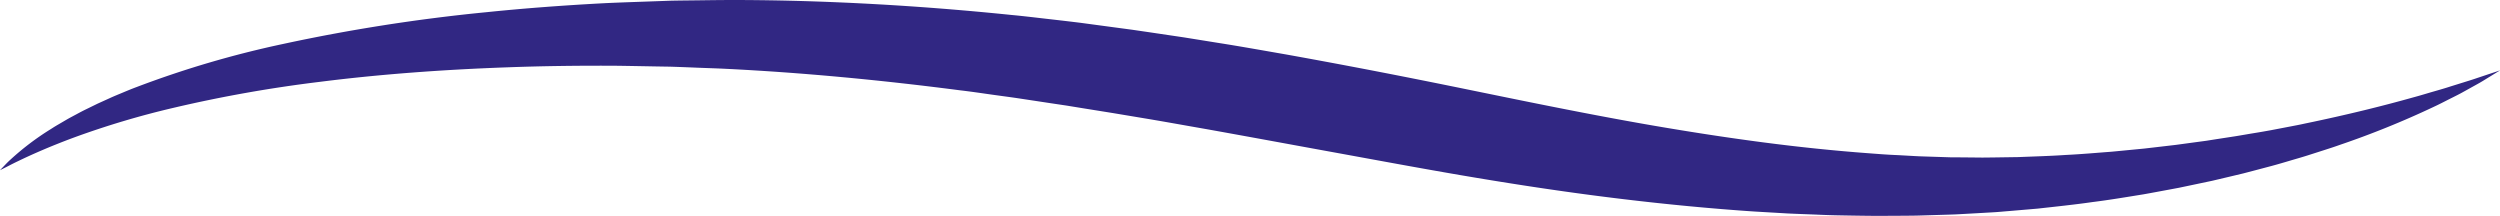 <svg xmlns="http://www.w3.org/2000/svg" xmlns:xlink="http://www.w3.org/1999/xlink" width="161.922" height="13.992" viewBox="0 0 161.922 13.992"><defs><clipPath id="a"><rect width="161.922" height="13.992" transform="translate(0 0)" fill="none"></rect></clipPath></defs><g transform="translate(0 0)"><g clip-path="url(#a)"><path d="M161.922,4.56l-1.031.633c-.168.106-.368.219-.593.342l-.737.409c-.262.149-.571.3-.9.465s-.667.344-1.055.523A57.635,57.635,0,0,1,151.5,9.4c-.316.115-.656.222-1,.333l-1.051.337c-.358.115-.738.22-1.117.333s-.764.227-1.167.336l-1.236.327-.635.166-.66.157-1.352.32-1.426.3-.73.153-.756.141c-.508.094-1.02.192-1.547.285-1.064.17-2.149.357-3.3.5-1.135.165-2.329.288-3.546.424l-1.891.161c-.32.025-.641.058-.964.076l-.977.056-.989.055-.5.027-.5.017-2.027.061c-.681.012-1.364.011-2.057.016s-1.384-.005-2.083-.017-1.4-.021-2.1-.053-1.413-.05-2.119-.086l-2.126-.124c-.712-.046-1.415-.1-2.129-.158-2.842-.231-5.689-.541-8.517-.914s-5.629-.812-8.414-1.287c-2.808-.481-5.48-.981-8.2-1.476s-5.447-1-8.2-1.494c-1.374-.238-2.738-.489-4.091-.713L72.08,7.323,70.072,7l-1-.163-1-.149-1.979-.3c-.658-.1-1.315-.183-1.968-.276s-1.3-.188-1.953-.264C56.989,5.176,51.928,4.7,47.028,4.458c-.613-.031-1.222-.047-1.83-.072s-1.211-.049-1.811-.068c-1.2-.017-2.392-.045-3.57-.06-2.361-.011-4.663.018-6.878.1-4.433.155-8.54.477-12.183.938a87.651,87.651,0,0,0-9.5,1.683A55.639,55.639,0,0,0,4.787,8.908c-1.656.615-2.844,1.154-3.621,1.531-.395.187-.669.338-.869.436l-.3.15.173-.18c.119-.118.277-.3.53-.527A17.321,17.321,0,0,1,3.275,8.371l.243-.155q.129-.078.264-.156l.554-.324c.191-.11.4-.218.611-.332s.426-.229.662-.342l.716-.35.781-.354c.263-.122.551-.237.839-.358s.584-.244.9-.361A64.468,64.468,0,0,1,18.3,2.855,115.627,115.627,0,0,1,31.521.788C33.994.534,36.589.34,39.283.2,40.634.14,42.014.1,43.415.046c.7-.015,1.407-.019,2.118-.029S46.964,0,47.685,0C53.456.015,59.5.352,65.5.968c.759.07,1.5.161,2.246.246s1.5.172,2.25.265l2.232.3,1.121.15,1.107.162,2.224.33,2.2.354c1.481.233,2.921.493,4.388.747,2.9.521,5.723,1.059,8.446,1.6s5.393,1.1,7.887,1.6c2.52.505,4.985.982,7.409,1.4s4.805.786,7.144,1.093,4.633.546,6.876.711c.56.042,1.119.088,1.671.112s1.1.063,1.652.087l1.628.053.4.013.4,0,.8.007.794.008c.265,0,.523-.006.784-.008l1.555-.023c1.036-.042,2.068-.069,3.07-.138,1.01-.048,1.988-.137,2.958-.209.481-.044.955-.092,1.427-.137l.705-.068.689-.08,1.36-.159,1.315-.178.649-.087.632-.1,1.241-.191c.408-.064.8-.137,1.193-.2s.785-.131,1.159-.2l1.111-.213c.365-.07.728-.137,1.071-.214,2.793-.577,5.133-1.166,6.99-1.688.473-.126.894-.259,1.307-.377s.8-.229,1.138-.341l.963-.3c.3-.092.564-.177.793-.256l1.43-.478" fill="#312783"></path></g></g></svg>